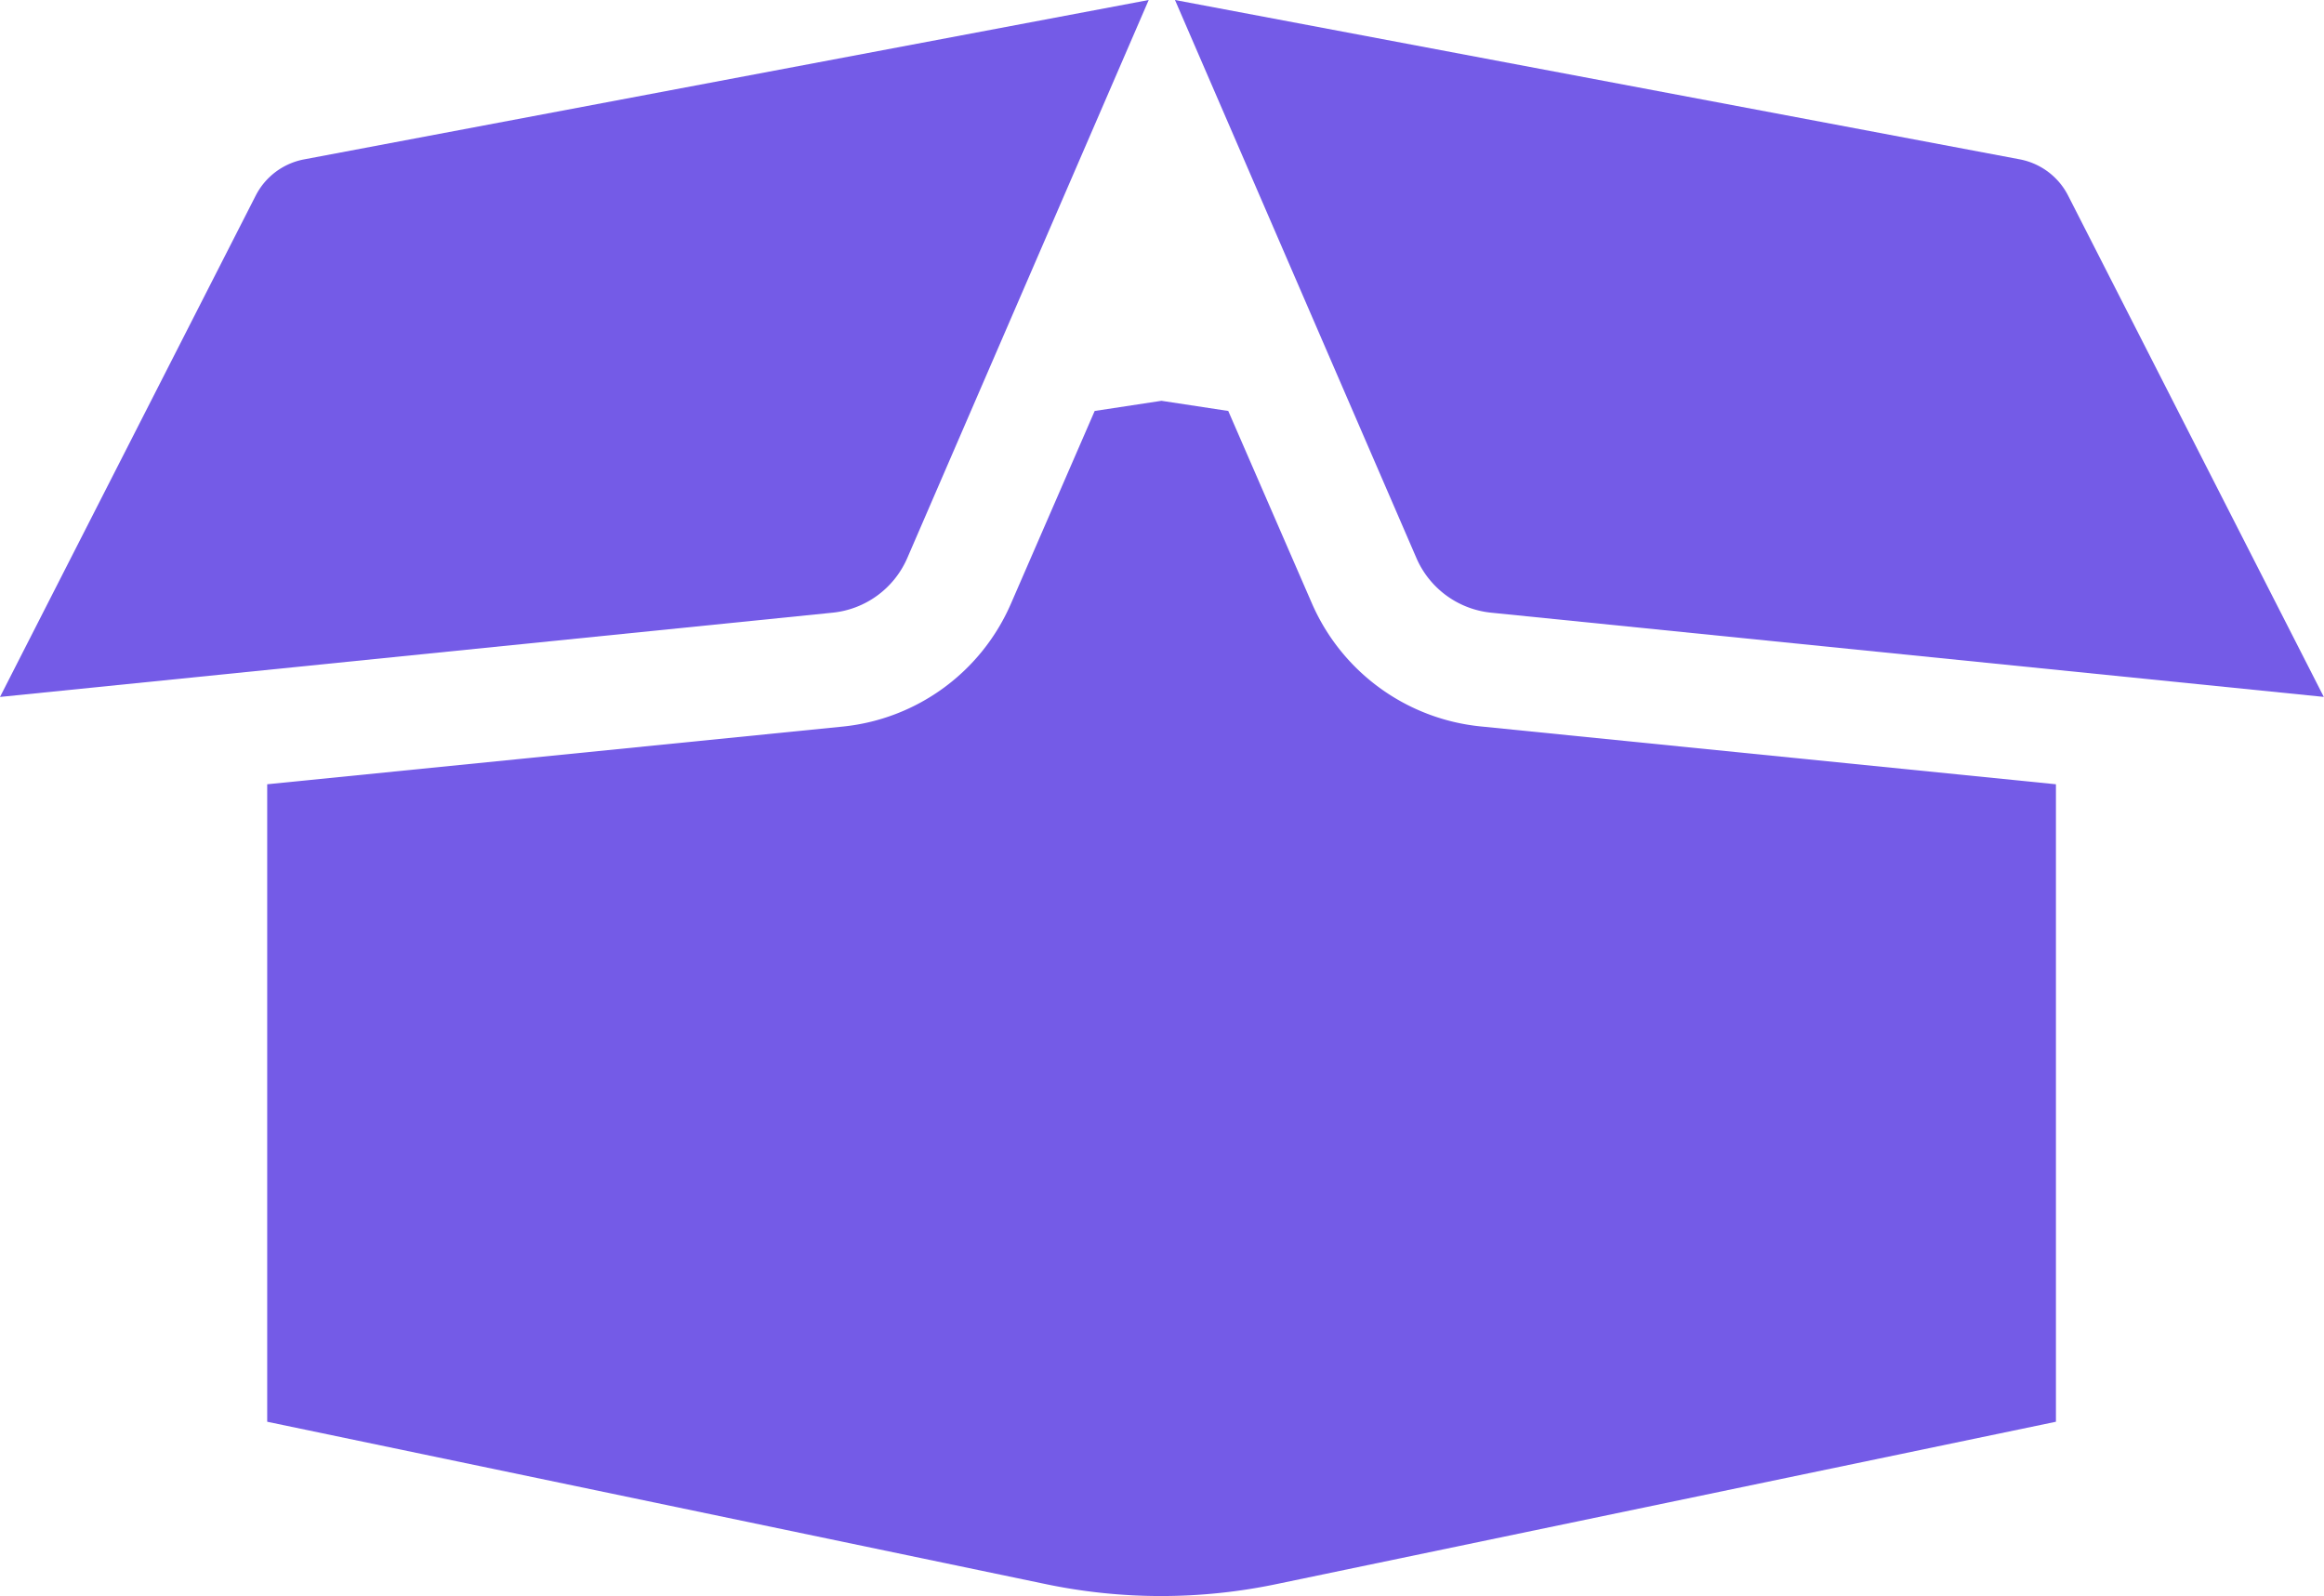 <?xml version="1.0" encoding="UTF-8"?> <svg xmlns="http://www.w3.org/2000/svg" width="45.723" height="31.402" viewBox="0 0 45.723 31.402"><g id="service-box" transform="translate(-26.265 -30.506)"><path id="Path_44405" data-name="Path 44405" d="M110.865,285.206a4.063,4.063,0,0,1-3.312-2.422L105.908,279l-1.314-.2-1.314.2-1.646,3.788a4.049,4.049,0,0,1-3.312,2.422L87,286.345v12.543l15.286,3.188a11.089,11.089,0,0,0,4.6,0l15.306-3.188V286.345Z" transform="translate(-55.478 -240.408)" fill="#745be7"></path><path id="Path_44406" data-name="Path 44406" d="M58.8,202.6l-4.75,10.98a1.8,1.8,0,0,1-1.48,1.076L36.2,216.313l5.03-9.863a1.351,1.351,0,0,1,.952-.714Zm.517,0,4.75,10.98a1.8,1.8,0,0,0,1.48,1.076l16.372,1.656-5.03-9.863a1.351,1.351,0,0,0-.952-.714Z" transform="translate(-9.935 -172.094)" fill="#745be7"></path></g></svg> 
